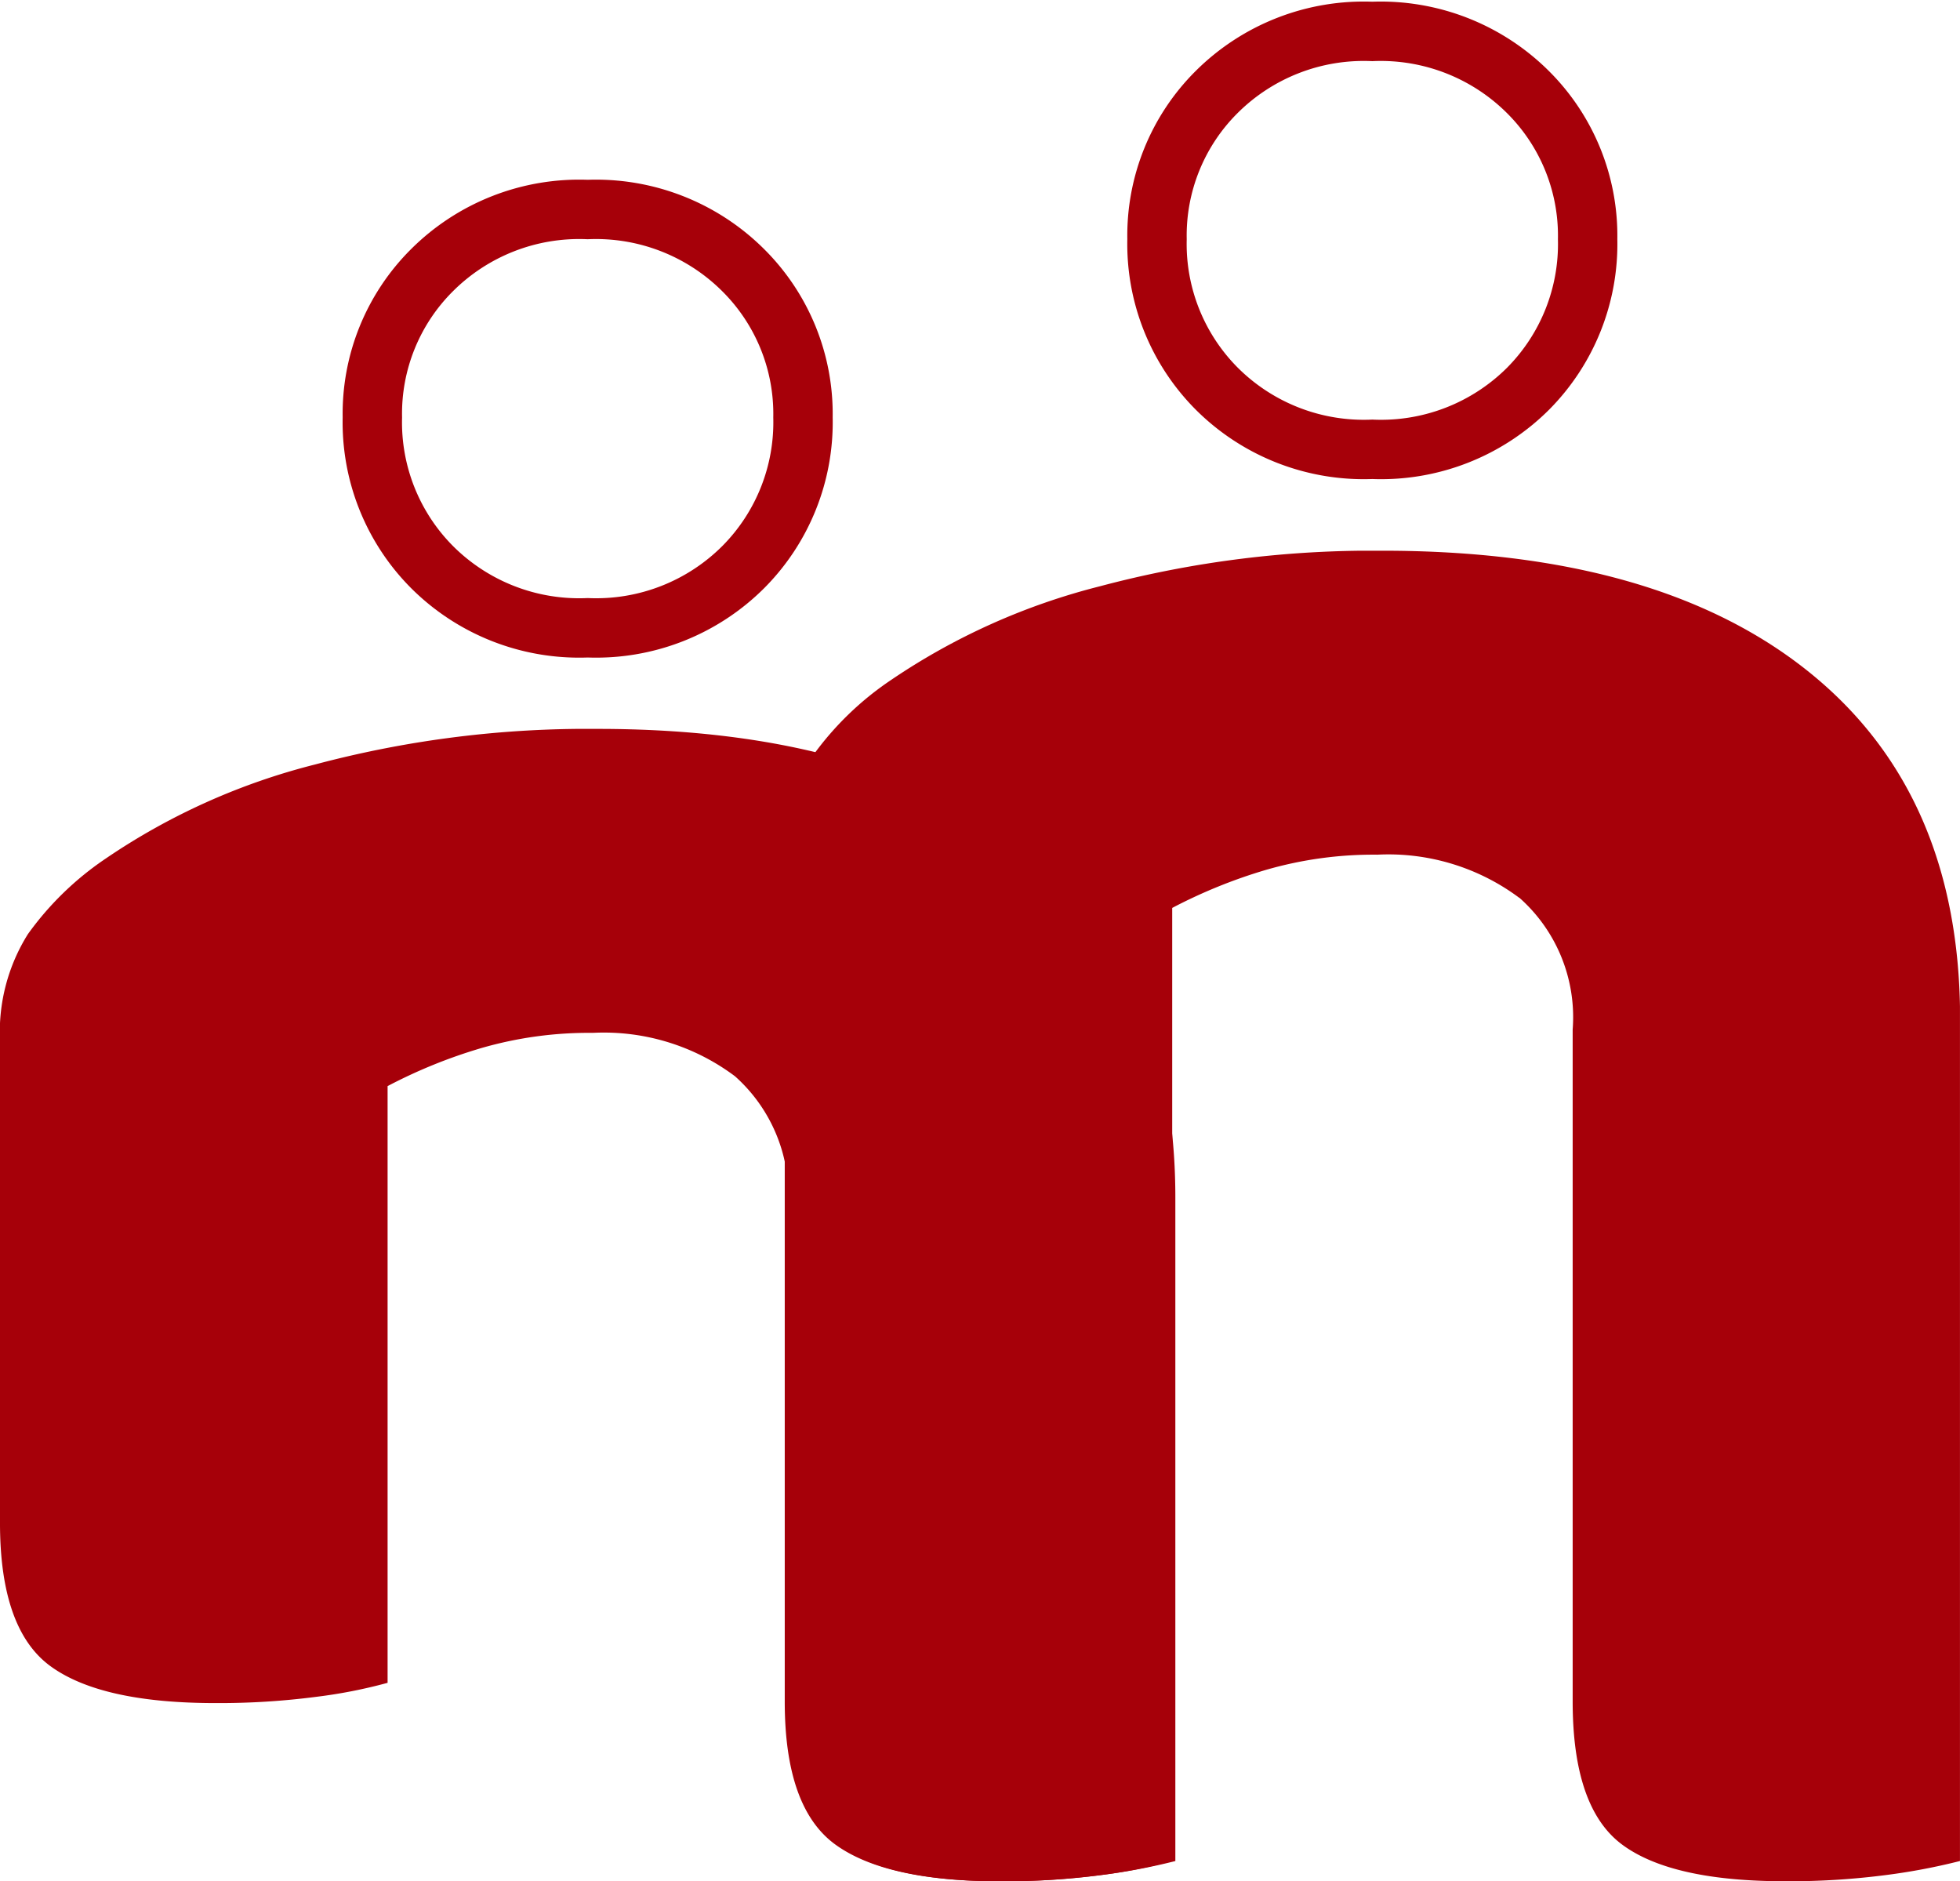 <svg id="logo_melchioni_pittogramma" xmlns="http://www.w3.org/2000/svg" xmlns:xlink="http://www.w3.org/1999/xlink" width="60" height="57.584" viewBox="0 0 60 57.584">
  <defs>
    <clipPath id="clip-path">
      <rect id="Rettangolo_8" data-name="Rettangolo 8" width="60" height="57.584" fill="none"/>
    </clipPath>
    <clipPath id="clip-path-3">
      <rect id="Rettangolo_4" data-name="Rettangolo 4" width="35.981" height="40.727" fill="none"/>
    </clipPath>
    <clipPath id="clip-path-4">
      <rect id="Rettangolo_3" data-name="Rettangolo 3" width="35.98" height="40.726" fill="none"/>
    </clipPath>
    <clipPath id="clip-path-5">
      <rect id="Rettangolo_6" data-name="Rettangolo 6" width="35.981" height="35.273" fill="none"/>
    </clipPath>
    <clipPath id="clip-path-6">
      <rect id="Rettangolo_5" data-name="Rettangolo 5" width="35.981" height="35.272" fill="none"/>
    </clipPath>
  </defs>
  <g id="Raggruppa_14" data-name="Raggruppa 14" clip-path="url(#clip-path)">
    <g id="Raggruppa_13" data-name="Raggruppa 13" transform="translate(0 0)">
      <g id="Raggruppa_12" data-name="Raggruppa 12" clip-path="url(#clip-path)">
        <path id="Tracciato_20" data-name="Tracciato 20" d="M33.467,7.267a6.192,6.192,0,0,1,1.822-4.5A6.378,6.378,0,0,1,40.058.909,6.385,6.385,0,0,1,44.827,2.77a6.2,6.2,0,0,1,1.822,4.5,6.284,6.284,0,0,1-1.822,4.574A6.374,6.374,0,0,1,40.058,13.7a6.368,6.368,0,0,1-4.769-1.863A6.276,6.276,0,0,1,33.467,7.267Z" transform="translate(1.952 0.053)" fill="none" stroke="#a60009" stroke-width="1.818"/>
        <g id="Raggruppa_6" data-name="Raggruppa 6" transform="translate(24.019 16.857)" style="mix-blend-mode: multiply;isolation: isolate">
          <g id="Raggruppa_5" data-name="Raggruppa 5">
            <g id="Raggruppa_4" data-name="Raggruppa 4" clip-path="url(#clip-path-3)">
              <g id="Raggruppa_3" data-name="Raggruppa 3" transform="translate(0 0)">
                <g id="Raggruppa_2" data-name="Raggruppa 2" clip-path="url(#clip-path-4)">
                  <path id="Tracciato_21" data-name="Tracciato 21" d="M45.183,26.551a6.7,6.7,0,0,0-4.342-1.319,11.843,11.843,0,0,0-3.412.466,15.759,15.759,0,0,0-2.868,1.164V56.035a15.491,15.491,0,0,1-2.172.428,23.035,23.035,0,0,1-3.1.193q-3.489,0-5.04-1.125T22.7,51.15V25.466a5.638,5.638,0,0,1,.854-3.256,9.4,9.4,0,0,1,2.4-2.325,20.156,20.156,0,0,1,6.4-2.87A32.339,32.339,0,0,1,41,15.928q8.45,0,13.067,3.723t4.613,10.623v25.76a18.938,18.938,0,0,1-2.249.428,23.051,23.051,0,0,1-3.1.193q-3.488,0-5-1.125t-1.511-4.38V30.584a4.883,4.883,0,0,0-1.63-4.032" transform="translate(-22.696 -15.928)" fill="#a60009"/>
                </g>
              </g>
            </g>
          </g>
        </g>
        <path id="Tracciato_22" data-name="Tracciato 22" d="M10.771,12.421a6.192,6.192,0,0,1,1.822-4.5,6.378,6.378,0,0,1,4.769-1.861A6.381,6.381,0,0,1,22.13,7.924a6.2,6.2,0,0,1,1.823,4.5A6.283,6.283,0,0,1,22.13,17a6.374,6.374,0,0,1-4.768,1.863A6.372,6.372,0,0,1,12.593,17,6.278,6.278,0,0,1,10.771,12.421Z" transform="translate(0.628 0.353)" fill="none" stroke="#a60009" stroke-width="1.818"/>
        <g id="Raggruppa_11" data-name="Raggruppa 11" transform="translate(0 22.311)" style="mix-blend-mode: multiply;isolation: isolate">
          <g id="Raggruppa_10" data-name="Raggruppa 10">
            <g id="Raggruppa_9" data-name="Raggruppa 9" clip-path="url(#clip-path-5)">
              <g id="Raggruppa_8" data-name="Raggruppa 8" transform="translate(0 0)">
                <g id="Raggruppa_7" data-name="Raggruppa 7" clip-path="url(#clip-path-6)">
                  <path id="Tracciato_23" data-name="Tracciato 23" d="M22.487,31.705a6.693,6.693,0,0,0-4.342-1.319,11.848,11.848,0,0,0-3.412.466,15.684,15.684,0,0,0-2.868,1.164V50.281a15.331,15.331,0,0,1-2.172.427,23.036,23.036,0,0,1-3.1.193q-3.489,0-5.04-1.124T0,45.4V30.62a5.638,5.638,0,0,1,.854-3.256,9.372,9.372,0,0,1,2.4-2.325,20.126,20.126,0,0,1,6.4-2.87A32.338,32.338,0,0,1,18.3,21.082q8.452,0,13.067,3.722t4.613,10.624V55.736a19.142,19.142,0,0,1-2.249.427,23.046,23.046,0,0,1-3.1.193q-3.489,0-5-1.124t-1.511-4.381V35.738a4.883,4.883,0,0,0-1.63-4.032" transform="translate(0 -21.082)" fill="#a60009"/>
                </g>
              </g>
            </g>
          </g>
        </g>
      </g>
    </g>
  </g>
</svg>

